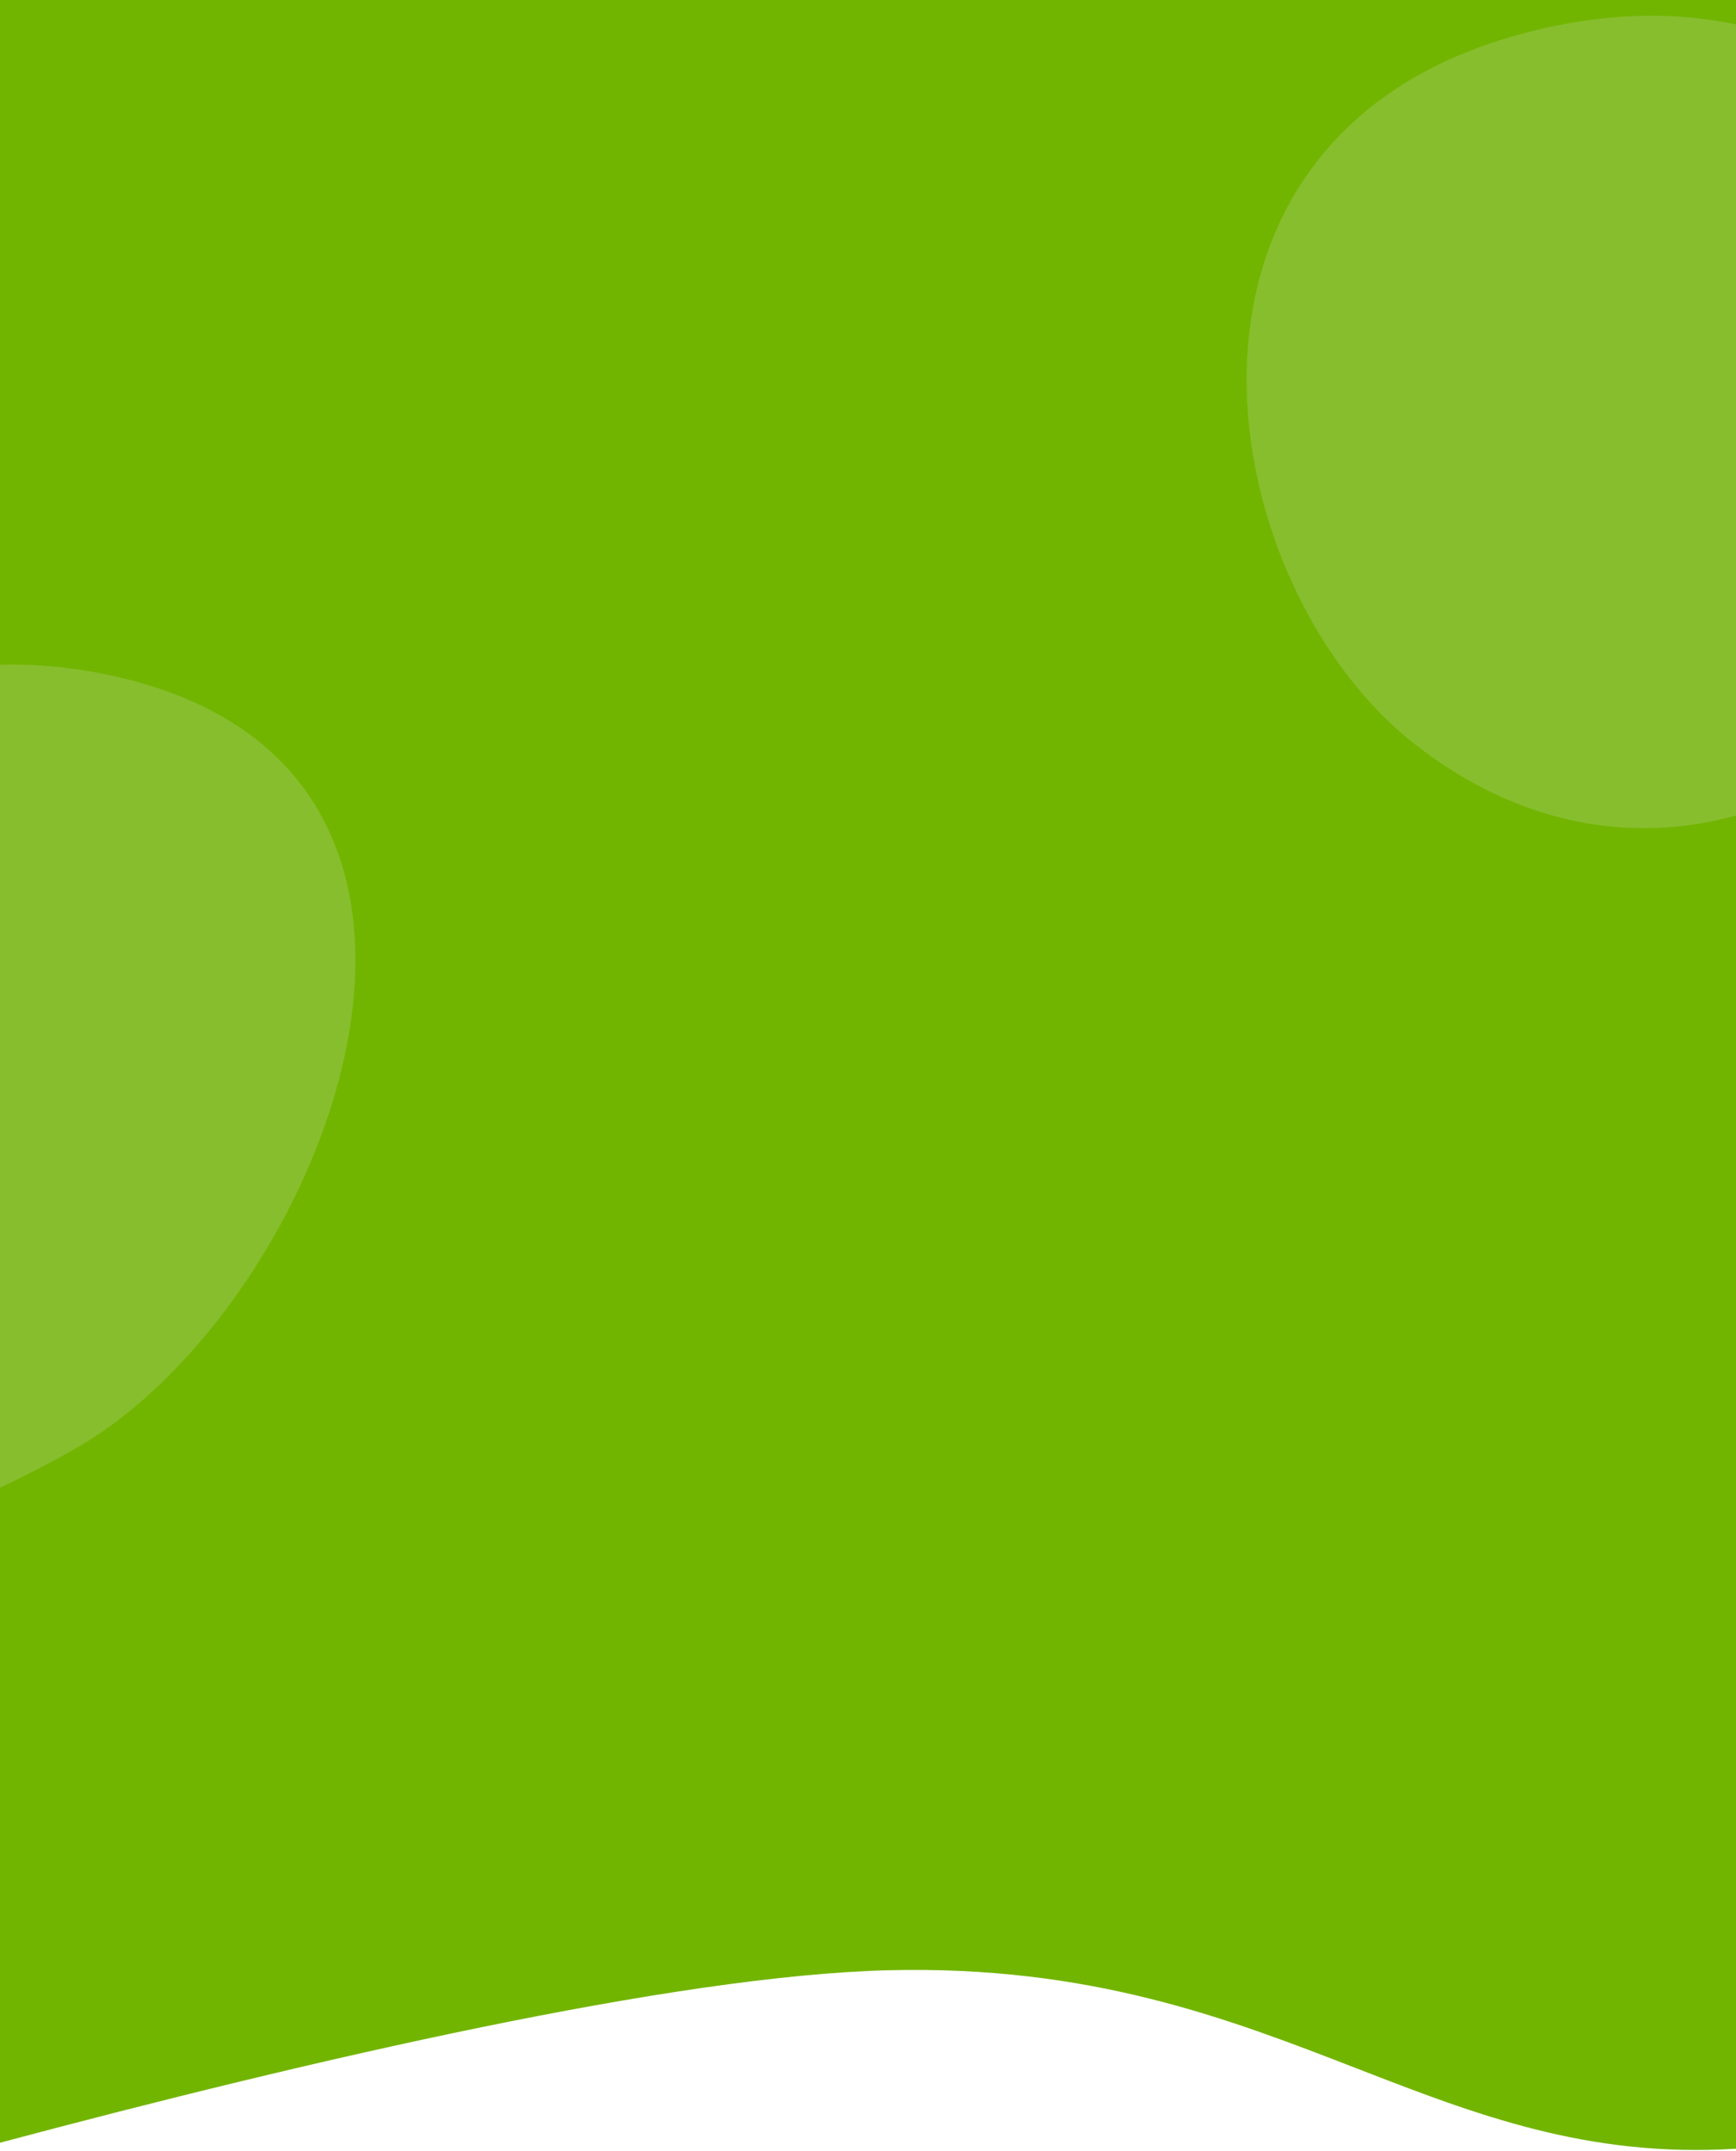 <svg width="411" height="509" viewBox="0 0 411 509" fill="none" xmlns="http://www.w3.org/2000/svg">
<path d="M411 508.448V0H0V507.027C73.891 487.327 159.818 467.484 210.153 466.219C258.2 465.012 290.778 477.644 321.218 489.447C349.442 500.39 375.827 510.621 411 508.448Z" fill="#72B500"/>
<path fill-rule="evenodd" clip-rule="evenodd" d="M0 352.005V157.288C8.867 157.079 18.049 157.962 27.502 160.106C127.184 182.715 76.593 309.237 17.98 342.688C11.938 346.136 5.934 349.244 0 352.005ZM411 5.804V192.974C386.126 199.835 359.33 195.161 334.954 176.086C285.745 137.577 267.933 28.245 366.164 6.557C382.808 2.882 397.767 2.944 411 5.804Z" fill="#DDE3E9" fill-opacity="0.2"/>
</svg>
